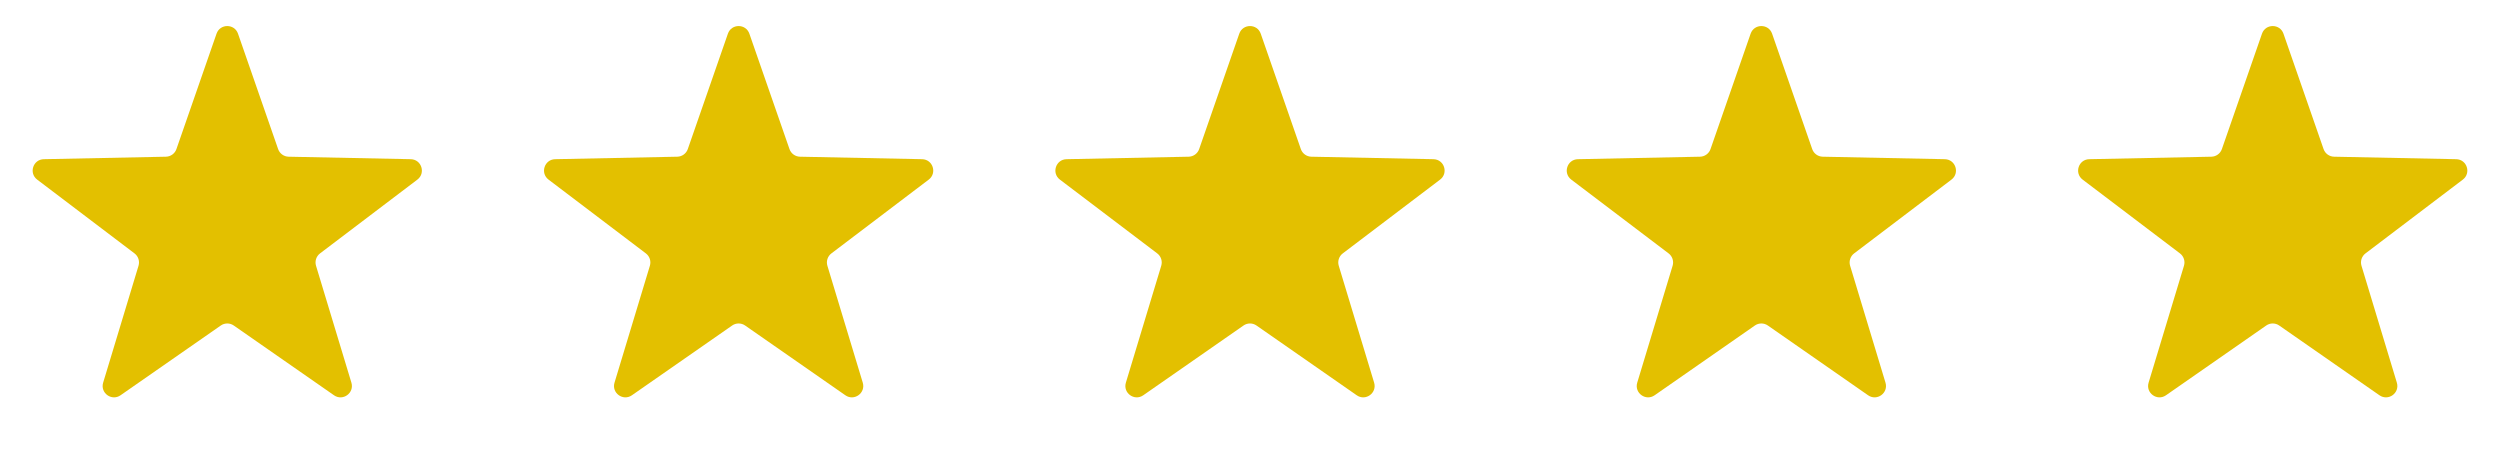 <svg width="220" height="41" viewBox="0 0 220 41" fill="none" xmlns="http://www.w3.org/2000/svg">
<path d="M19.055 2.965C19.367 2.069 20.633 2.069 20.945 2.965L24.474 13.118C24.611 13.513 24.98 13.781 25.398 13.79L36.145 14.009C37.093 14.028 37.484 15.232 36.729 15.805L28.163 22.299C27.83 22.552 27.689 22.985 27.81 23.386L30.923 33.674C31.197 34.582 30.172 35.326 29.394 34.785L20.571 28.645C20.228 28.406 19.772 28.406 19.429 28.645L10.606 34.785C9.827 35.326 8.803 34.582 9.077 33.674L12.19 23.386C12.311 22.985 12.17 22.552 11.837 22.299L3.271 15.805C2.516 15.232 2.907 14.028 3.855 14.009L14.602 13.79C15.02 13.781 15.389 13.513 15.526 13.118L19.055 2.965Z" fill="#E3C000"/>
<path d="M64.055 2.965C64.367 2.069 65.633 2.069 65.945 2.965L69.474 13.118C69.611 13.513 69.98 13.781 70.398 13.79L81.145 14.009C82.093 14.028 82.484 15.232 81.729 15.805L73.163 22.299C72.83 22.552 72.689 22.985 72.81 23.386L75.923 33.674C76.197 34.582 75.172 35.326 74.394 34.785L65.571 28.645C65.228 28.406 64.772 28.406 64.429 28.645L55.606 34.785C54.828 35.326 53.803 34.582 54.077 33.674L57.19 23.386C57.311 22.985 57.17 22.552 56.837 22.299L48.271 15.805C47.516 15.232 47.907 14.028 48.855 14.009L59.602 13.79C60.02 13.781 60.389 13.513 60.526 13.118L64.055 2.965Z" fill="#E3C000"/>
<path d="M109.055 2.965C109.367 2.069 110.633 2.069 110.945 2.965L114.474 13.118C114.611 13.513 114.98 13.781 115.398 13.79L126.145 14.009C127.093 14.028 127.484 15.232 126.729 15.805L118.163 22.299C117.83 22.552 117.689 22.985 117.81 23.386L120.923 33.674C121.197 34.582 120.173 35.326 119.394 34.785L110.571 28.645C110.228 28.406 109.772 28.406 109.429 28.645L100.606 34.785C99.828 35.326 98.803 34.582 99.077 33.674L102.19 23.386C102.311 22.985 102.17 22.552 101.837 22.299L93.271 15.805C92.516 15.232 92.907 14.028 93.855 14.009L104.602 13.79C105.02 13.781 105.389 13.513 105.526 13.118L109.055 2.965Z" fill="#E3C000"/>
<path d="M154.055 2.965C154.367 2.069 155.633 2.069 155.945 2.965L159.474 13.118C159.611 13.513 159.98 13.781 160.398 13.79L171.145 14.009C172.093 14.028 172.484 15.232 171.729 15.805L163.163 22.299C162.83 22.552 162.689 22.985 162.81 23.386L165.923 33.674C166.197 34.582 165.173 35.326 164.394 34.785L155.571 28.645C155.228 28.406 154.772 28.406 154.429 28.645L145.606 34.785C144.827 35.326 143.803 34.582 144.077 33.674L147.19 23.386C147.311 22.985 147.17 22.552 146.837 22.299L138.271 15.805C137.516 15.232 137.907 14.028 138.855 14.009L149.602 13.79C150.02 13.781 150.389 13.513 150.526 13.118L154.055 2.965Z" fill="#E3C000"/>
<path d="M199.055 2.965C199.367 2.069 200.633 2.069 200.945 2.965L204.474 13.118C204.611 13.513 204.98 13.781 205.398 13.79L216.145 14.009C217.093 14.028 217.484 15.232 216.729 15.805L208.163 22.299C207.83 22.552 207.689 22.985 207.81 23.386L210.923 33.674C211.197 34.582 210.173 35.326 209.394 34.785L200.571 28.645C200.228 28.406 199.772 28.406 199.429 28.645L190.606 34.785C189.827 35.326 188.803 34.582 189.077 33.674L192.19 23.386C192.311 22.985 192.17 22.552 191.837 22.299L183.271 15.805C182.516 15.232 182.907 14.028 183.855 14.009L194.602 13.79C195.02 13.781 195.389 13.513 195.526 13.118L199.055 2.965Z" fill="#E3C000"/>
</svg>
